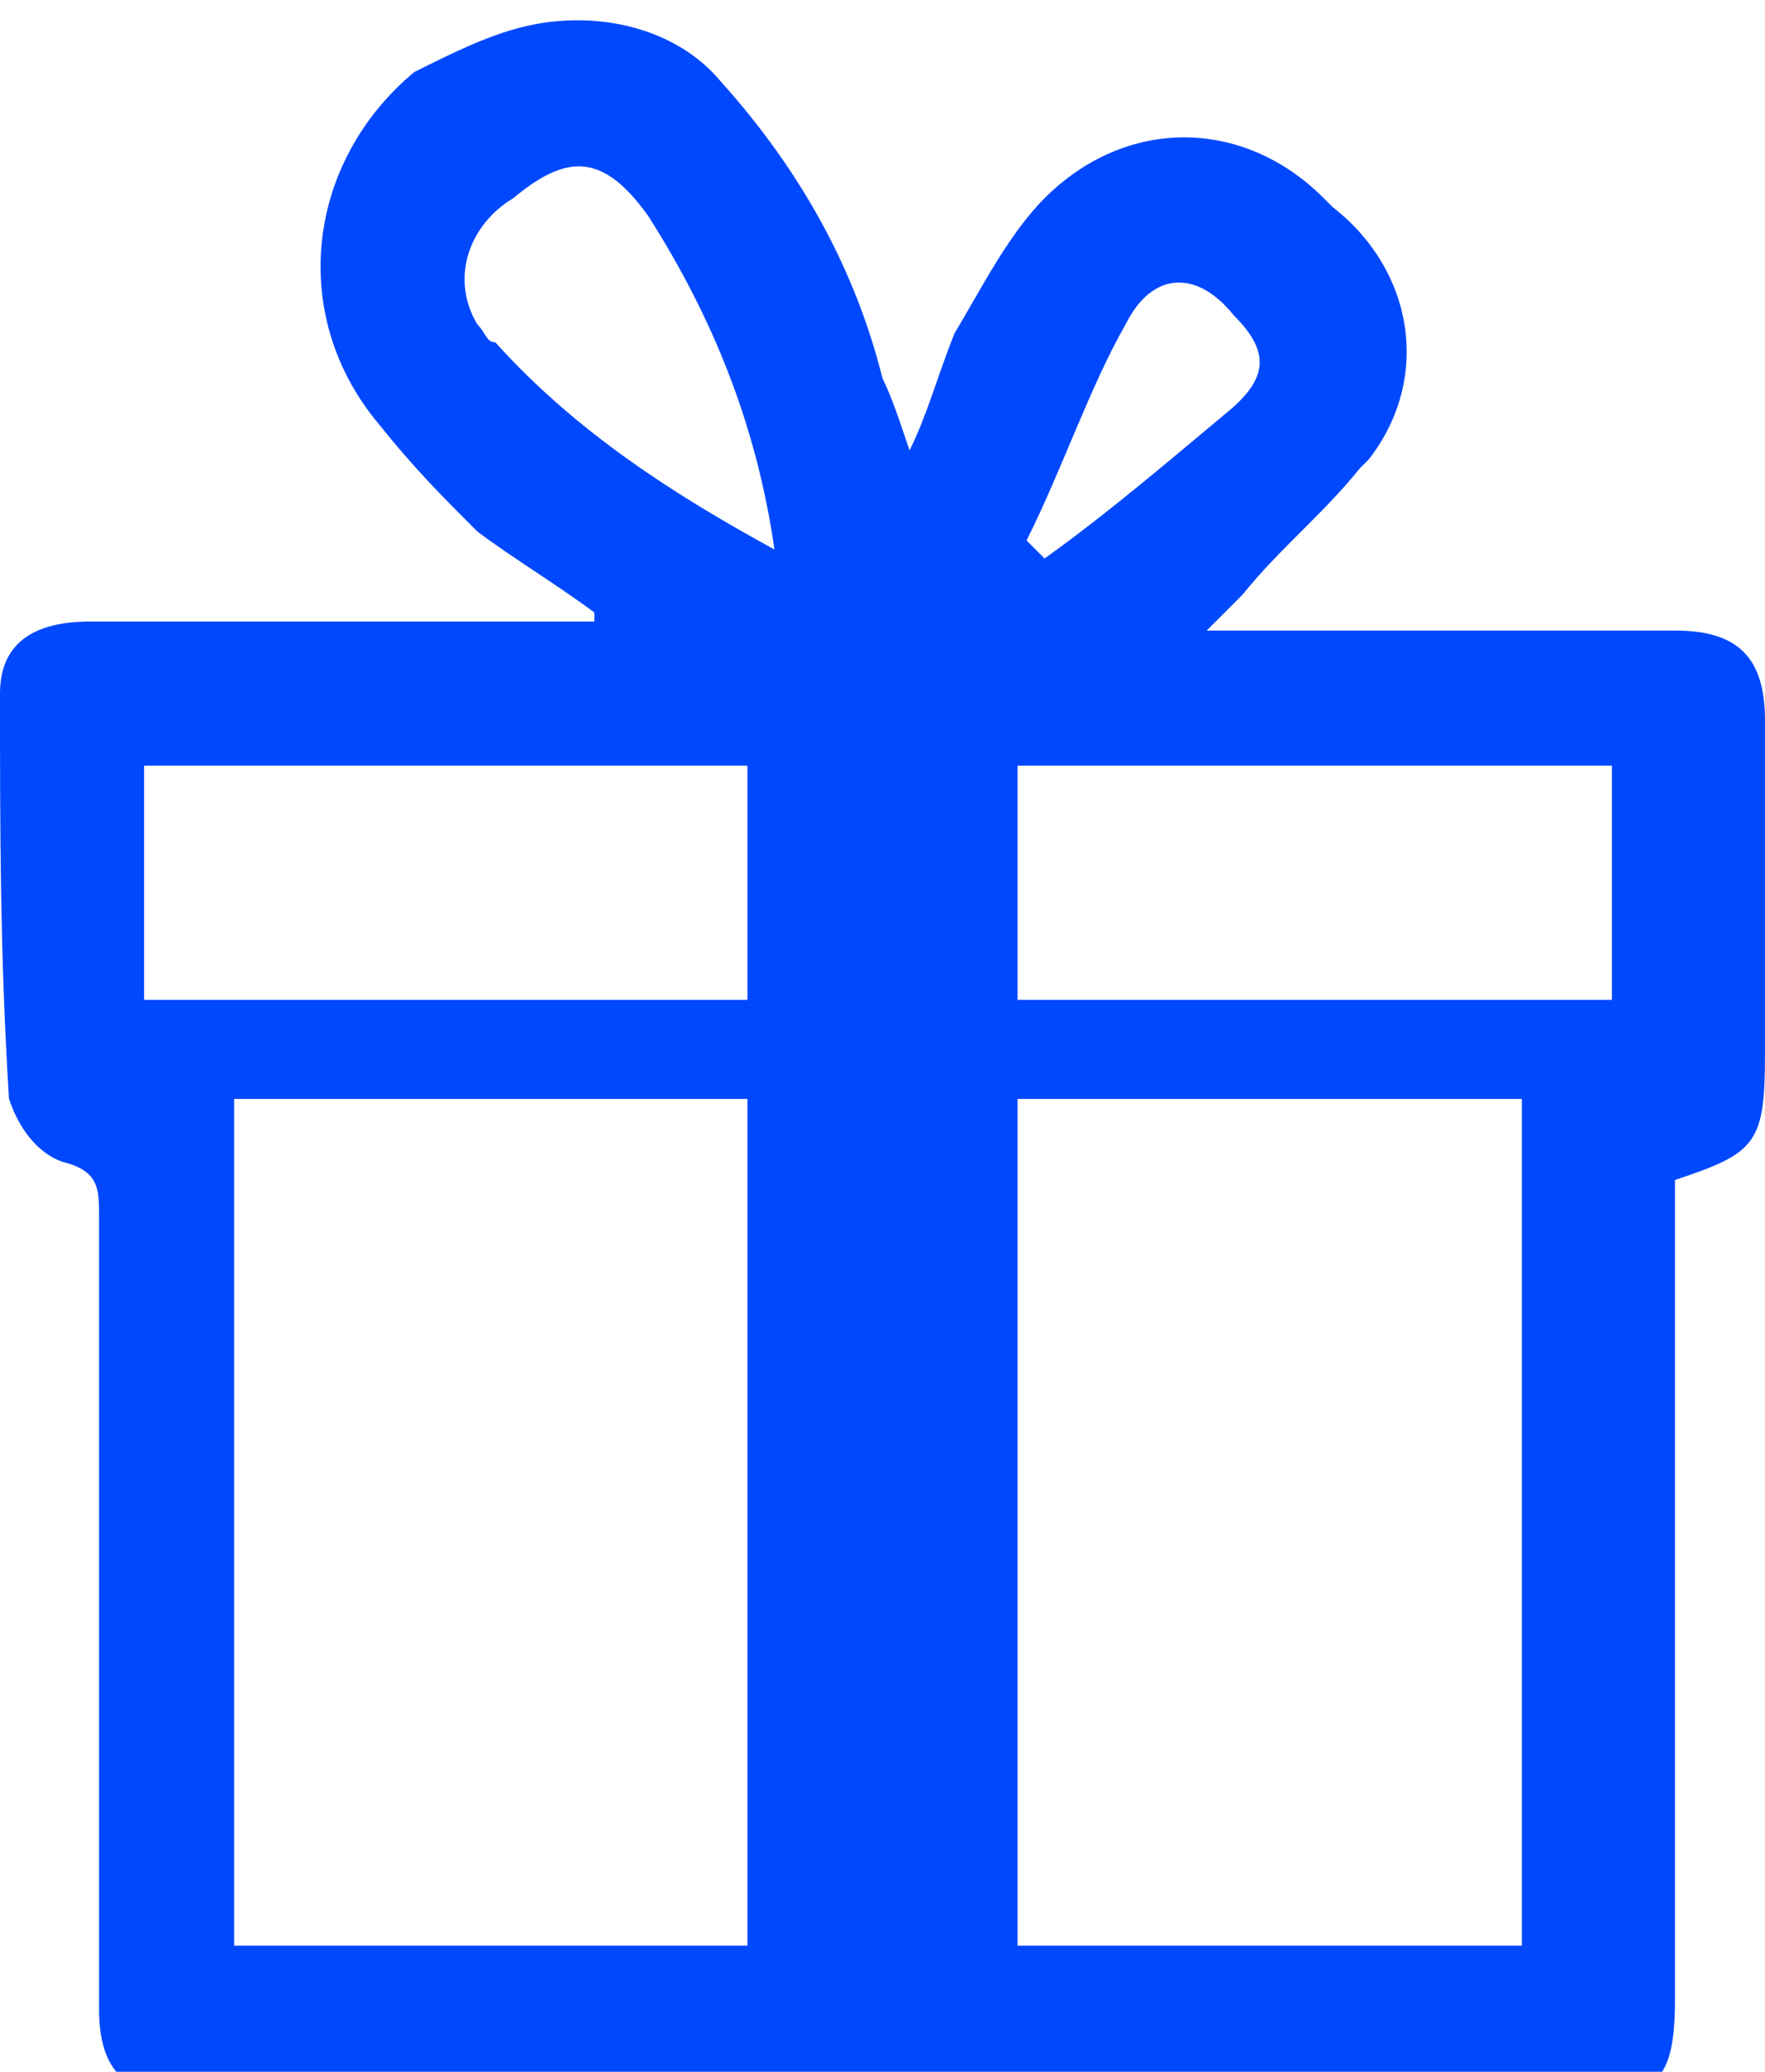 <?xml version="1.0" encoding="utf-8"?>
<!-- Generator: Adobe Illustrator 26.0.2, SVG Export Plug-In . SVG Version: 6.00 Build 0)  -->
<svg version="1.1" id="Layer_1" xmlns="http://www.w3.org/2000/svg" xmlns:xlink="http://www.w3.org/1999/xlink" x="0px" y="0px"
	 viewBox="0 0 19.6 23" style="enable-background:new 0 0 19.6 23;" xml:space="preserve">
<style type="text/css">
	.st0{fill:#0048FE;}
</style>
<g id="Group_70">
	<path id="Path_374" class="st0" d="M6.6,6.8C6.2,6.5,5.7,6.2,5.3,5.9C4.9,5.5,4.6,5.2,4.2,4.7c-1-1.2-0.8-2.9,0.4-3.9
		C5,0.6,5.4,0.4,5.8,0.3c0.8-0.2,1.7,0,2.2,0.6C8.9,1.9,9.5,3,9.8,4.2C9.9,4.4,10,4.7,10.1,5c0.2-0.4,0.3-0.8,0.5-1.3
		c0.3-0.5,0.6-1.1,1-1.5c0.9-0.9,2.2-0.9,3.1,0c0,0,0.1,0.1,0.1,0.1c0.9,0.7,1.1,1.9,0.4,2.8c0,0-0.1,0.1-0.1,0.1
		c-0.4,0.5-0.9,0.9-1.3,1.4c-0.1,0.1-0.2,0.2-0.4,0.4H15c1.2,0,2.4,0,3.6,0c0.7,0,1,0.3,1,1c0,1.2,0,2.4,0,3.7c0,1-0.1,1.1-1,1.4
		v0.6c0,2.8,0,5.7,0,8.5c0,0.9-0.2,1.1-1.1,1.1c-5.1,0-10.2,0-15.3,0c-0.8,0-1.1-0.3-1.1-1c0-2.9,0-5.8,0-8.8c0-0.3,0-0.5-0.4-0.6
		c-0.3-0.1-0.5-0.4-0.6-0.7C0,10.6,0,9.2,0,7.7C0,7.2,0.3,6.9,1,6.9c1.7,0,3.3,0,5,0h0.6L6.6,6.8 M8.3,12.2H2.6v9.4h5.7V12.2z
		 M11.3,21.6h5.6v-9.4h-5.6V21.6z M8.3,8.5H1.6v2.6h6.7V8.5z M17.9,8.5h-6.6v2.6h6.6V8.5z M8.6,6.1C8.4,4.7,7.9,3.5,7.2,2.4
		C6.7,1.7,6.3,1.7,5.7,2.2C5.2,2.5,5,3.1,5.3,3.6c0.1,0.1,0.1,0.2,0.2,0.2C6.4,4.8,7.5,5.5,8.6,6.1 M11.4,6l0.2,0.2
		c0.7-0.5,1.4-1.1,2-1.6c0.5-0.4,0.5-0.7,0.1-1.1C13.3,3,12.8,3,12.5,3.6C12.1,4.3,11.8,5.2,11.4,6"/>
</g>
</svg>
